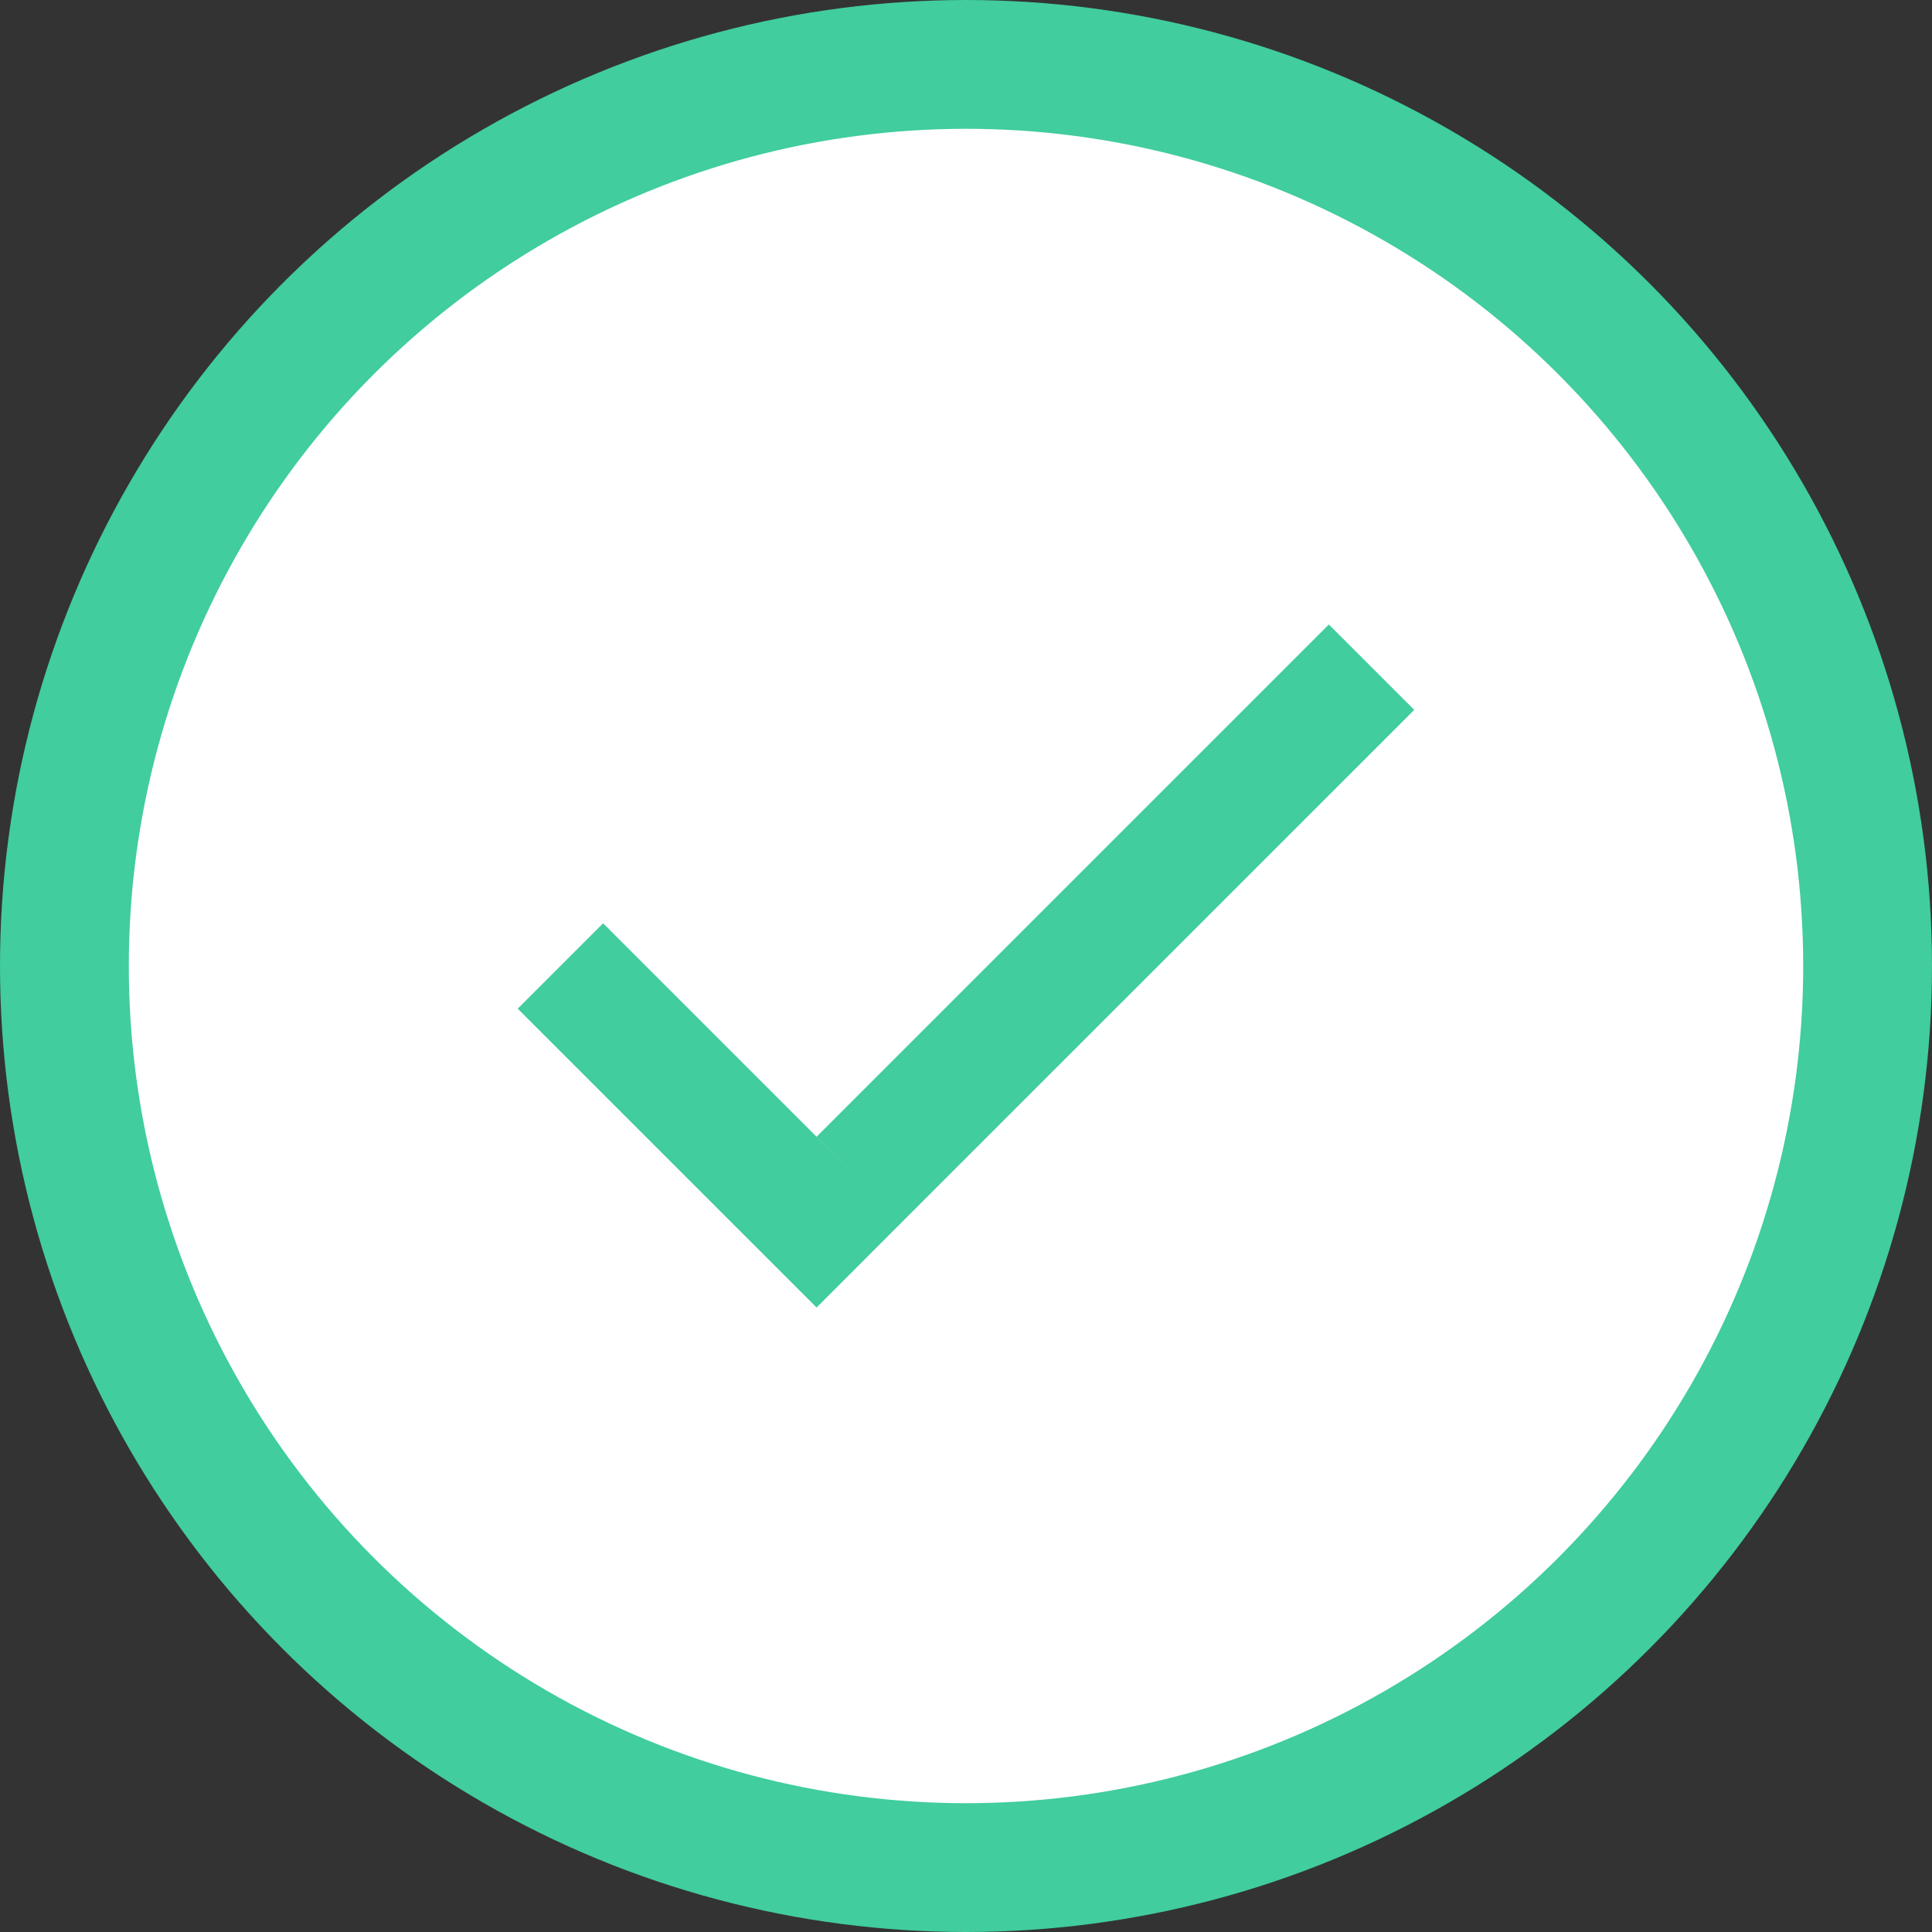 <svg width="30" height="30" viewBox="0 0 30 30" fill="none" xmlns="http://www.w3.org/2000/svg">
<rect x="0" y="0" width="30" height="30" fill="#333333" stroke="none"/>
<circle cx="15" cy="15" r="14" fill="white" stroke="#41CD9D" stroke-width="2"/>
<mask id="mask0" mask-type="alpha" maskUnits="userSpaceOnUse" x="3" y="3" width="24" height="24">
<rect x="3.75" y="3.75" width="22.5" height="22.5" fill="white"/>
</mask>
<g mask="url(#mask0)">
<path fill-rule="evenodd" clip-rule="evenodd" d="M14.005 18.977L12.68 20.303L8.039 15.663L9.365 14.337L14.005 18.977ZM20.634 9.697L21.96 11.023L14.005 18.977L12.679 17.652L20.634 9.697Z" fill="#41CD9D"/>
</g>
</svg>

